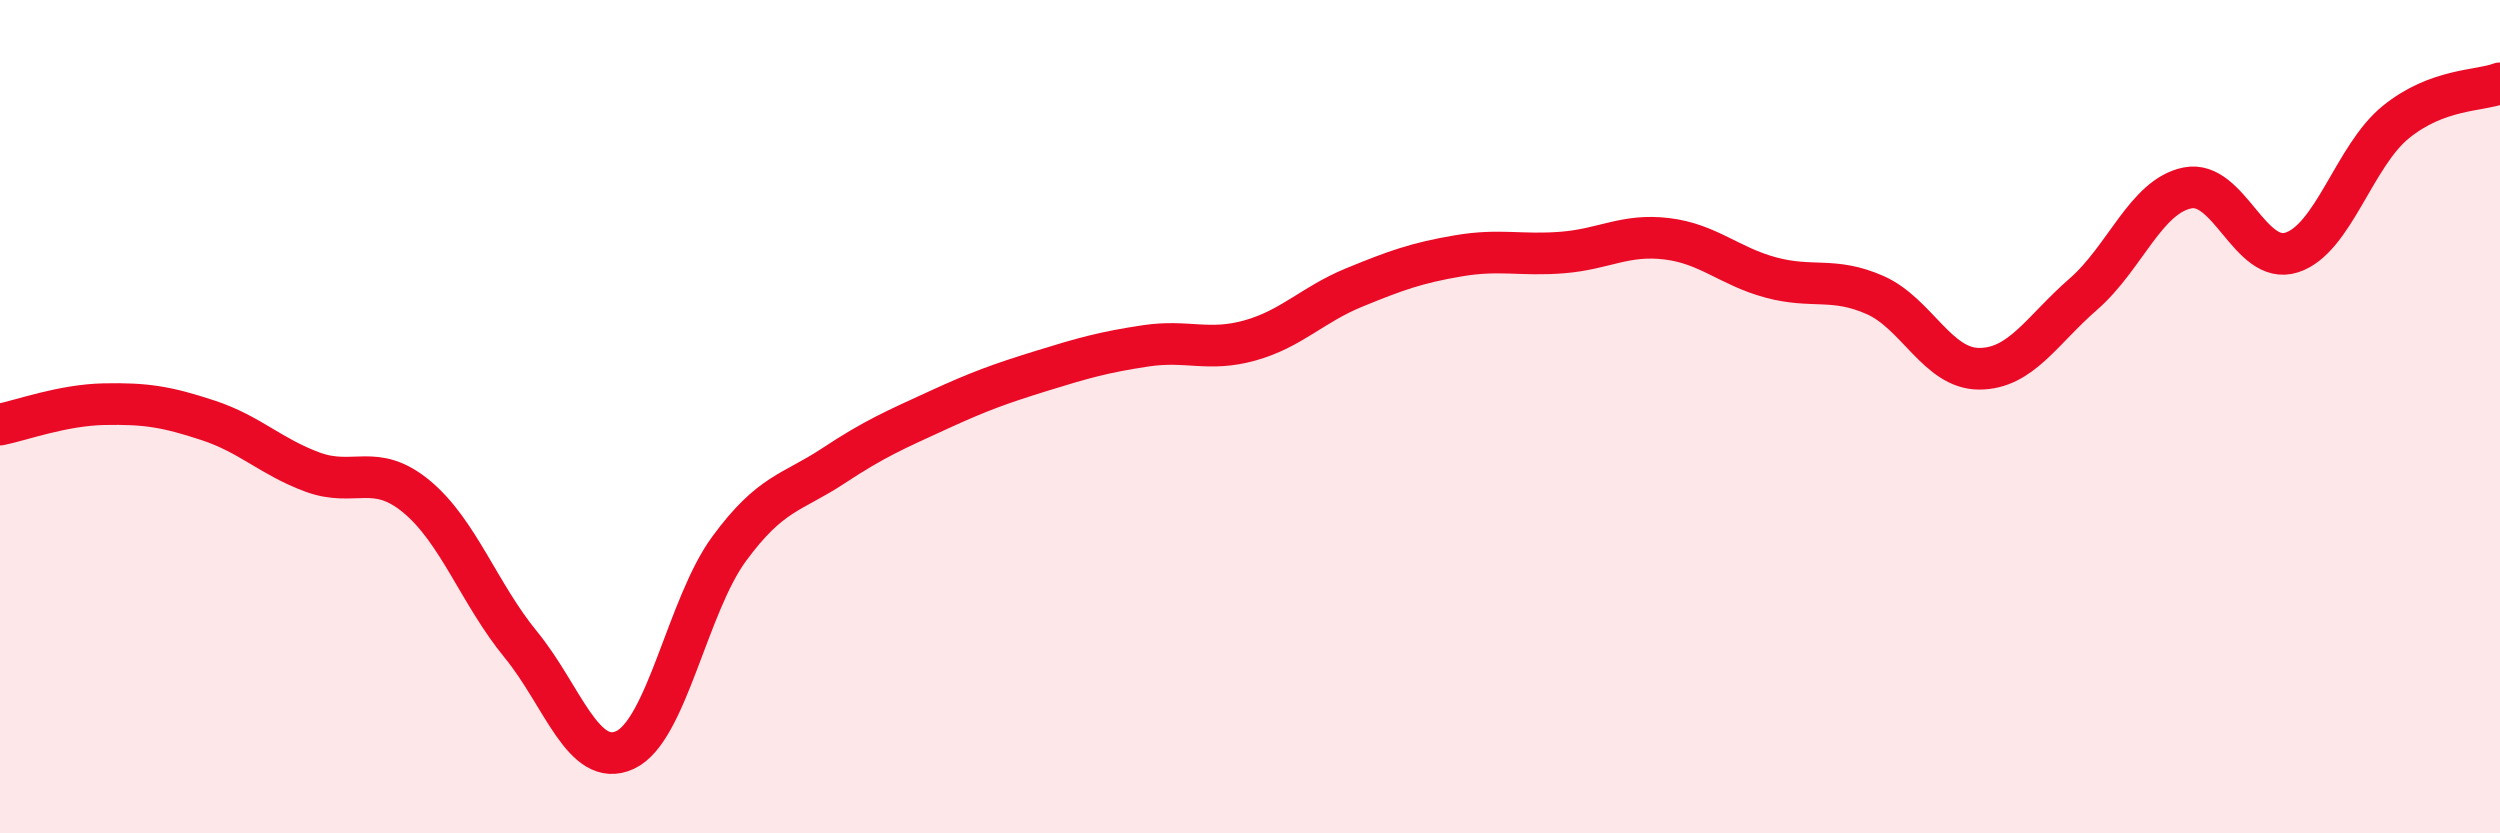 
    <svg width="60" height="20" viewBox="0 0 60 20" xmlns="http://www.w3.org/2000/svg">
      <path
        d="M 0,10.19 C 0.5,10.09 1.5,9.72 2.5,9.7 C 3.5,9.68 4,9.76 5,10.09 C 6,10.42 6.5,10.96 7.5,11.33 C 8.5,11.7 9,11.09 10,11.92 C 11,12.75 11.5,14.25 12.5,15.47 C 13.5,16.69 14,18.46 15,18 C 16,17.54 16.5,14.53 17.5,13.17 C 18.5,11.81 19,11.84 20,11.18 C 21,10.52 21.5,10.31 22.5,9.85 C 23.5,9.39 24,9.21 25,8.9 C 26,8.59 26.5,8.45 27.5,8.3 C 28.5,8.15 29,8.45 30,8.17 C 31,7.89 31.5,7.31 32.5,6.9 C 33.5,6.49 34,6.31 35,6.14 C 36,5.97 36.5,6.14 37.5,6.06 C 38.5,5.98 39,5.61 40,5.73 C 41,5.85 41.5,6.39 42.5,6.66 C 43.5,6.93 44,6.64 45,7.08 C 46,7.52 46.5,8.85 47.5,8.85 C 48.5,8.85 49,7.93 50,7.06 C 51,6.19 51.5,4.71 52.5,4.51 C 53.5,4.31 54,6.38 55,6.06 C 56,5.74 56.5,3.74 57.5,2.93 C 58.5,2.12 59.5,2.19 60,2L60 20L0 20Z"
        fill="#EB0A25"
        opacity="0.1"
        stroke-linecap="round"
        stroke-linejoin="round"
      />
      <path
        d="M 0,10.19 C 0.5,10.09 1.5,9.72 2.5,9.7 C 3.5,9.68 4,9.76 5,10.09 C 6,10.42 6.5,10.96 7.5,11.33 C 8.5,11.7 9,11.09 10,11.92 C 11,12.75 11.5,14.25 12.5,15.47 C 13.5,16.69 14,18.46 15,18 C 16,17.54 16.5,14.53 17.5,13.17 C 18.5,11.81 19,11.84 20,11.18 C 21,10.52 21.5,10.31 22.5,9.85 C 23.5,9.39 24,9.21 25,8.9 C 26,8.59 26.5,8.45 27.5,8.3 C 28.5,8.15 29,8.45 30,8.17 C 31,7.89 31.5,7.31 32.5,6.9 C 33.5,6.49 34,6.31 35,6.14 C 36,5.97 36.5,6.14 37.5,6.06 C 38.5,5.98 39,5.61 40,5.73 C 41,5.85 41.5,6.39 42.5,6.66 C 43.5,6.93 44,6.64 45,7.08 C 46,7.52 46.5,8.85 47.5,8.85 C 48.5,8.85 49,7.93 50,7.06 C 51,6.19 51.5,4.71 52.5,4.51 C 53.5,4.31 54,6.38 55,6.06 C 56,5.74 56.5,3.74 57.5,2.93 C 58.5,2.12 59.5,2.19 60,2"
        stroke="#EB0A25"
        stroke-width="1"
        fill="none"
        stroke-linecap="round"
        stroke-linejoin="round"
      />
    </svg>
  